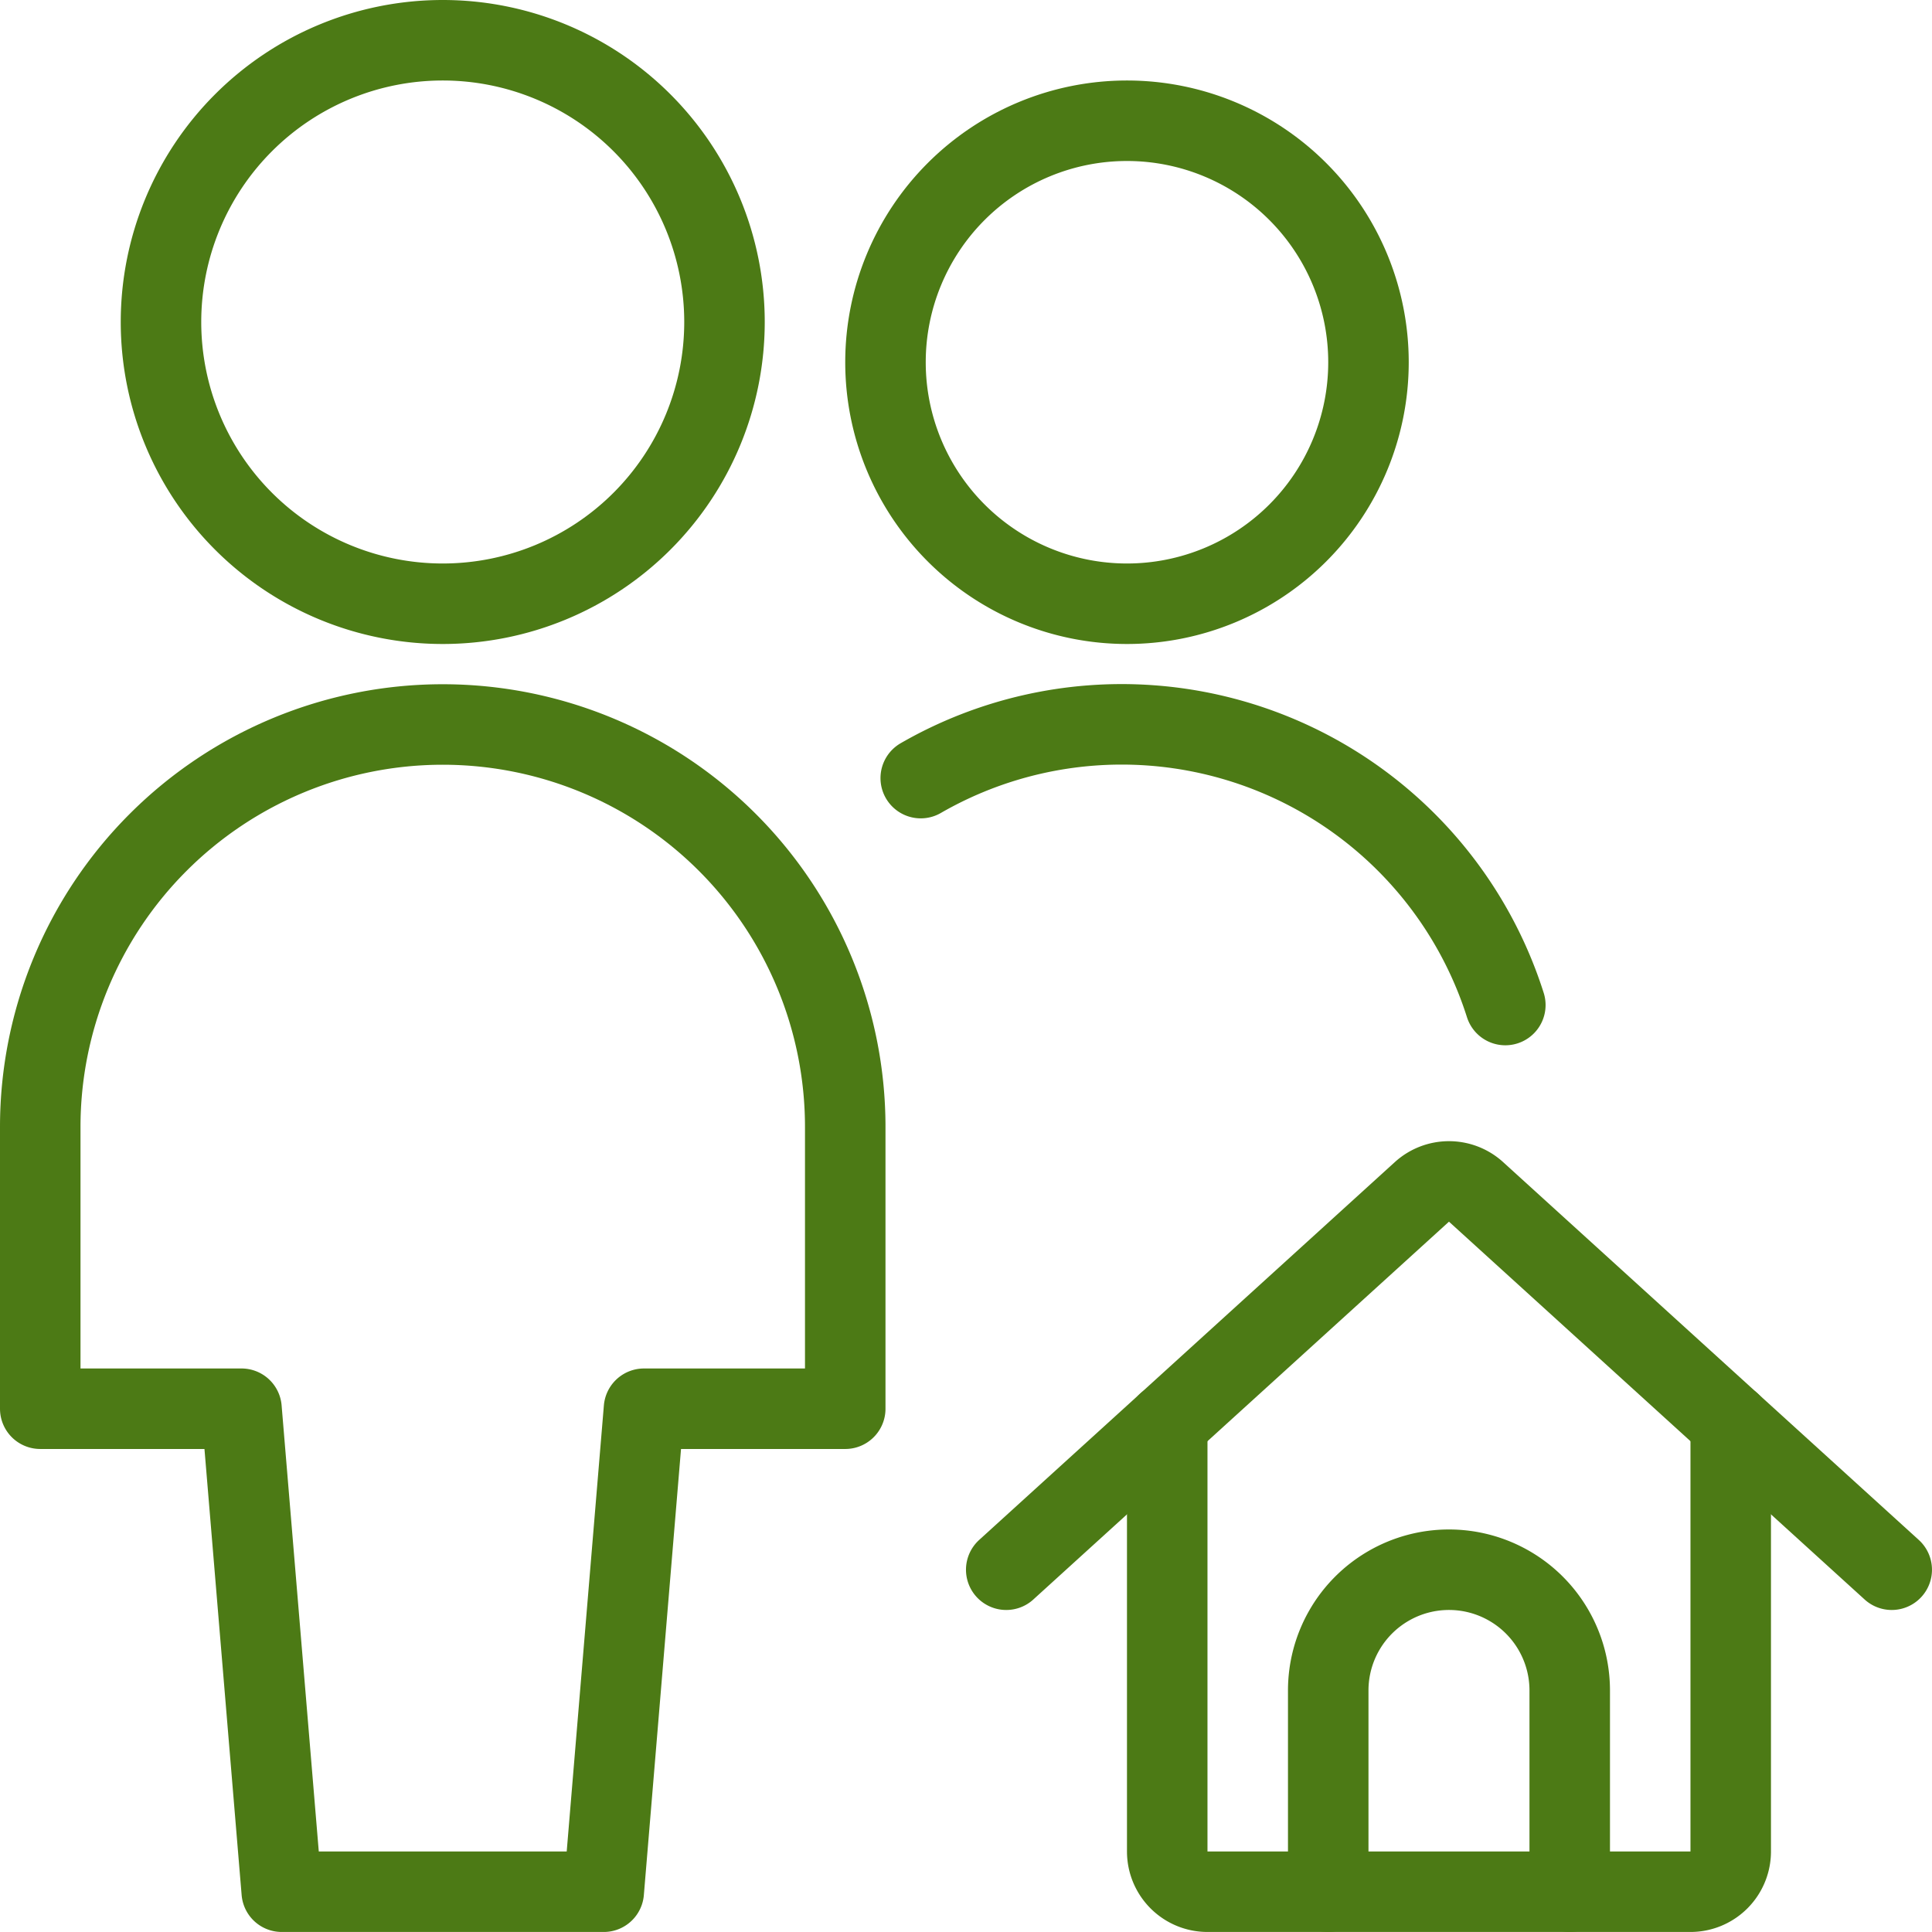 <svg viewBox="0 0 500 500" xmlns="http://www.w3.org/2000/svg"><g transform="matrix(20.833,0,0,20.833,0,0)"><path d="M16.5,23.5V21a1.5,1.5,0,0,1,3,0v2.5" fill="none" stroke="#4c7a15" stroke-linecap="round" stroke-linejoin="round"></path><path d="M14.5,17.682V23a.5.5,0,0,0,.5.5h6a.5.5,0,0,0,.5-.5V17.682" fill="none" stroke="#4c7a15" stroke-linecap="round" stroke-linejoin="round"></path><path d="M12.5,19.5l5.164-4.694a.5.5,0,0,1,.672,0L23.5,19.5" fill="none" stroke="#4c7a15" stroke-linecap="round" stroke-linejoin="round"></path><path d="M7.5,23.5l.5-6h2.5V14a5,5,0,0,0-10,0v3.5H3l.5,6Z" fill="none" stroke="#4c7a15" stroke-linecap="round" stroke-linejoin="round"></path><path d="M2.000 4.000 A3.500 3.500 0 1 0 9.000 4.000 A3.500 3.500 0 1 0 2.000 4.000 Z" fill="none" stroke="#4c7a15" stroke-linecap="round" stroke-linejoin="round"></path><path d="M11.000 4.500 A3.000 3.000 0 1 0 17.000 4.500 A3.000 3.000 0 1 0 11.000 4.500 Z" fill="none" stroke="#4c7a15" stroke-linecap="round" stroke-linejoin="round"></path><path d="M18.7,12.485a5,5,0,0,0-7.262-2.819" fill="none" stroke="#4c7a15" stroke-linecap="round" stroke-linejoin="round"></path></g></svg>